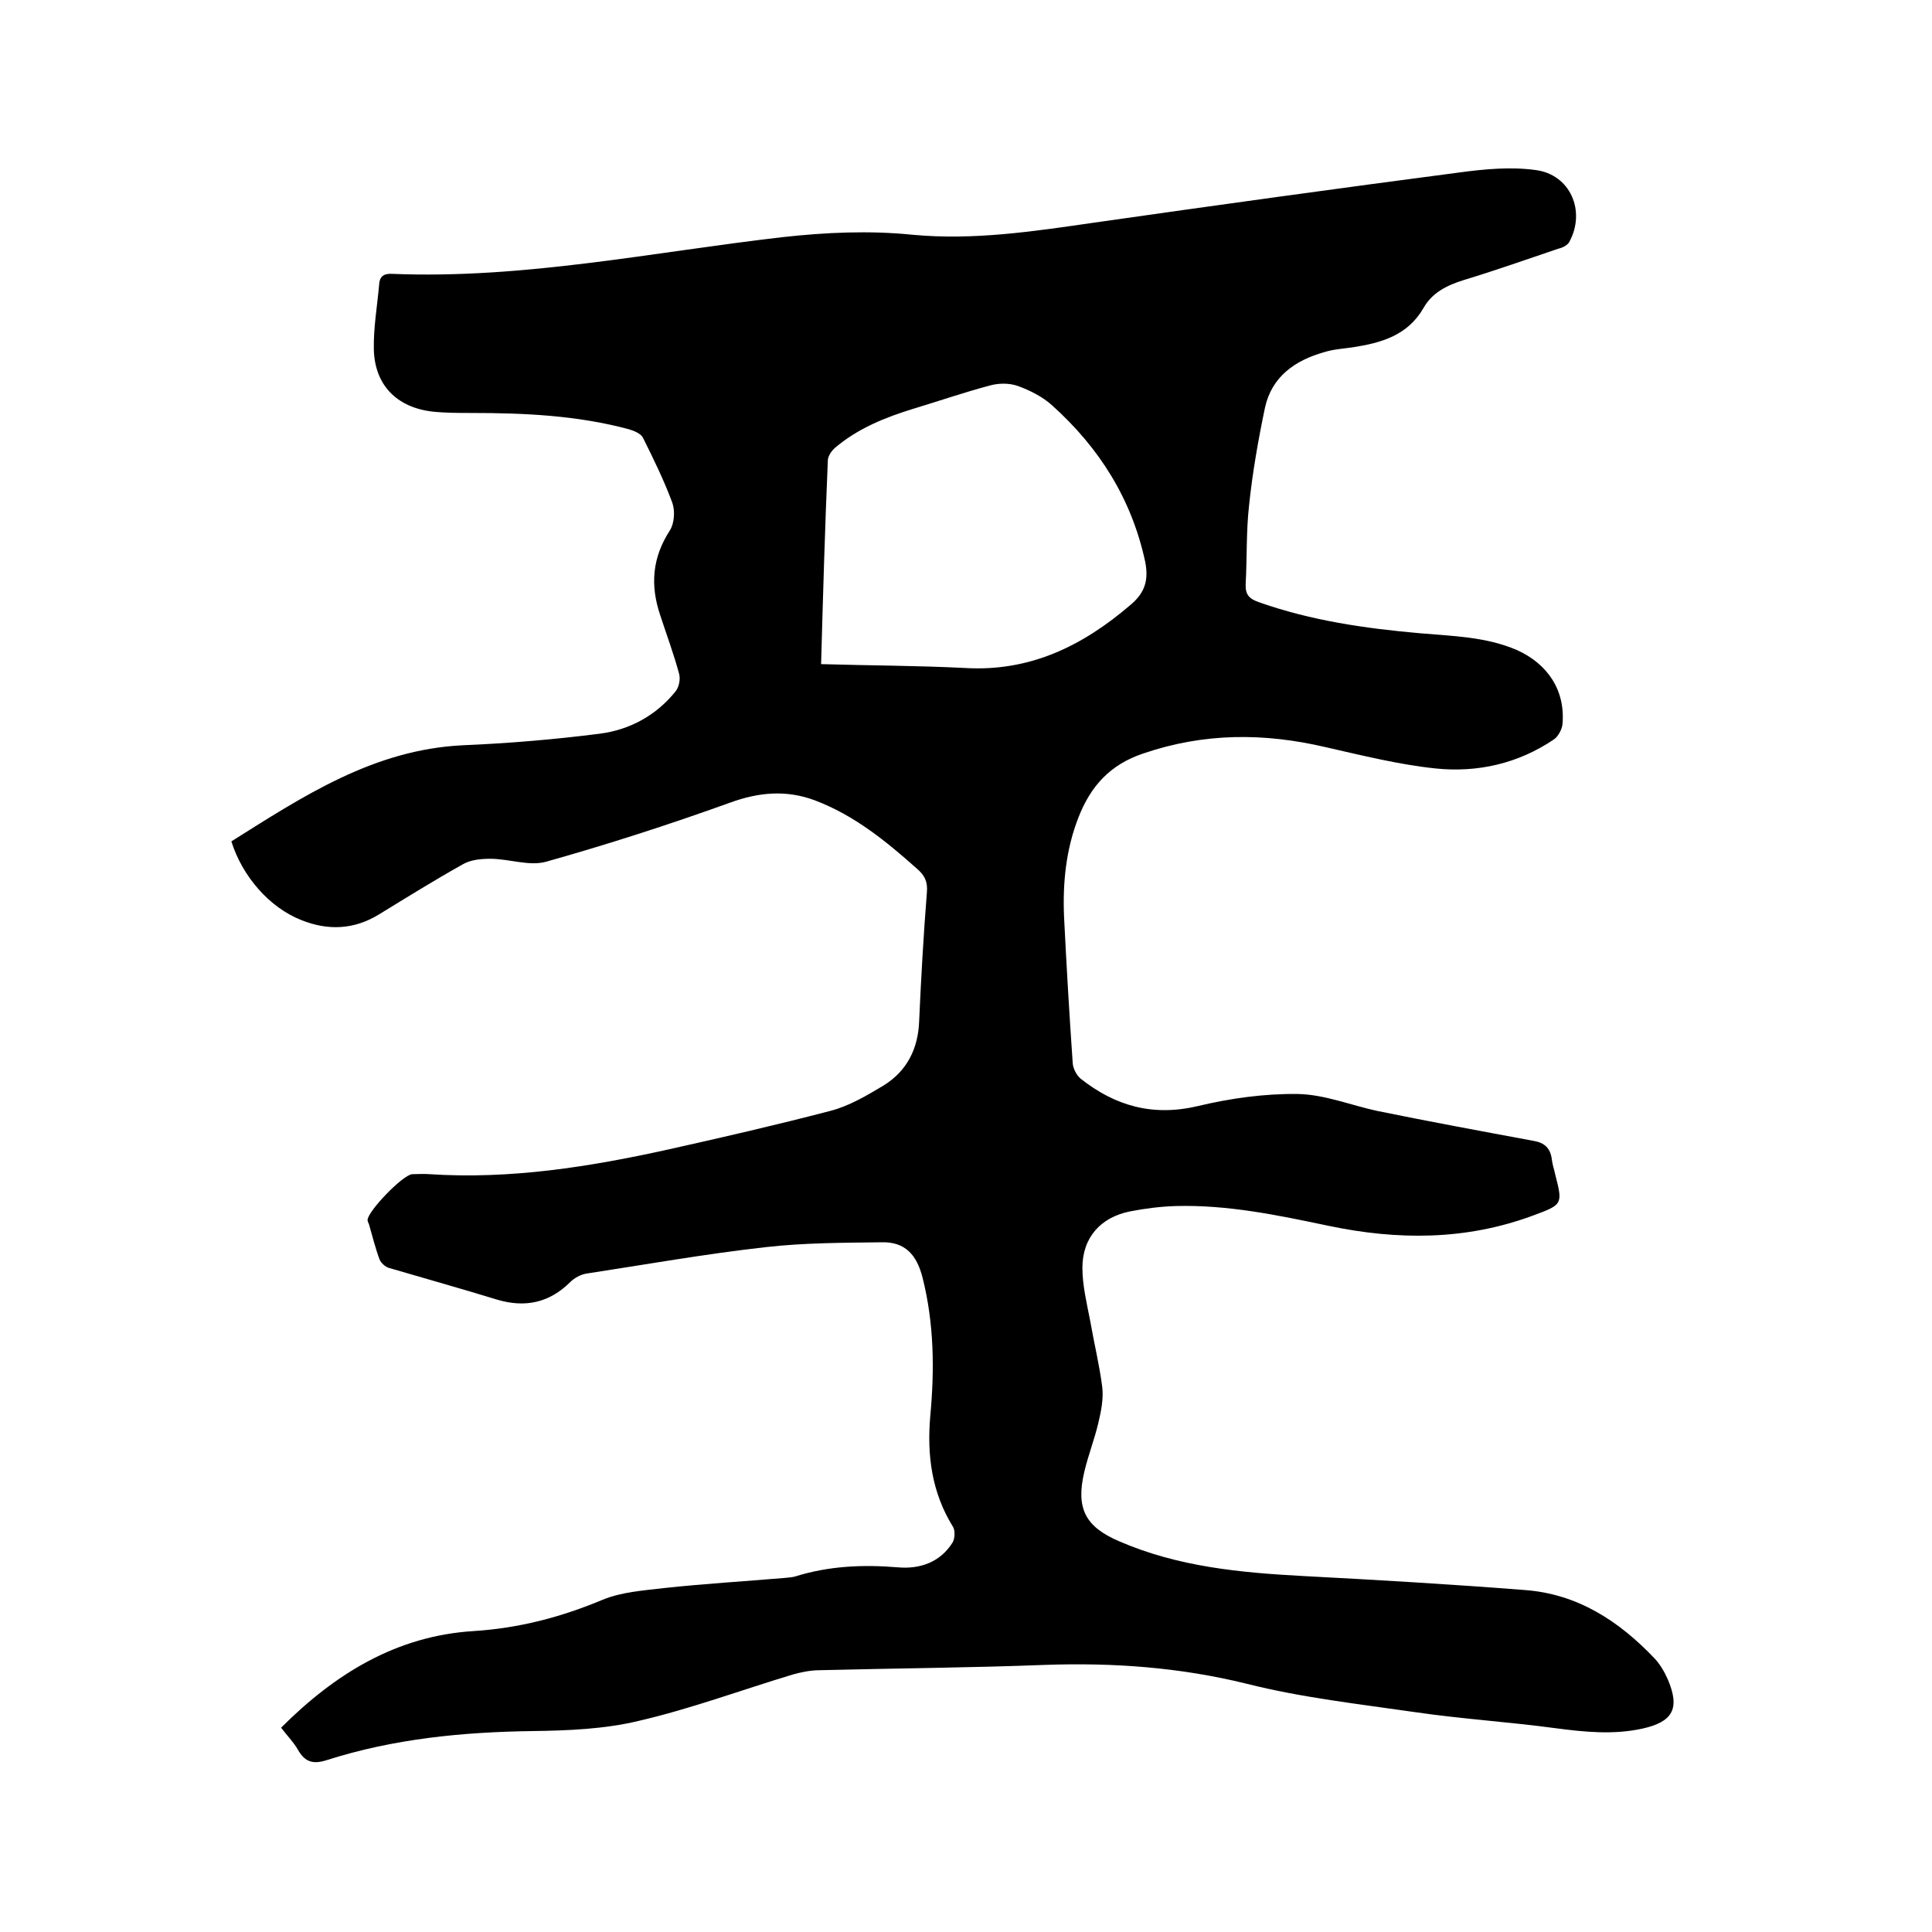 <svg enable-background="new 0 0 400 400" viewBox="0 0 400 400" xmlns="http://www.w3.org/2000/svg"><path d="m58.2 357.7c11.2-11.2 23.9-19 39.8-20 9.5-.6 18.2-2.9 26.8-6.5 3.9-1.6 8.4-1.9 12.6-2.4 8.3-.9 16.7-1.4 25-2.1.7-.1 1.5-.1 2.2-.3 7-2.2 14.1-2.5 21.3-1.9 4.5.4 8.7-1 11.3-5.1.5-.8.6-2.5.1-3.3-4.4-7.1-5.4-14.8-4.7-22.9.9-9.6.8-19.2-1.6-28.7-1.2-4.7-3.6-7.4-8.4-7.3-8 .1-16.1.1-24 1-12.5 1.4-24.9 3.6-37.3 5.5-1.1.2-2.4.9-3.2 1.7-4.3 4.3-9.3 5.4-15.1 3.7-7.5-2.3-15-4.4-22.5-6.6-.7-.2-1.6-1-1.9-1.7-.9-2.4-1.5-4.9-2.2-7.3-.1-.3-.3-.6-.3-.9 0-1.8 7.4-9.5 9.3-9.5 1.2 0 2.3-.1 3.5 0 16.7 1.1 33.1-1.5 49.4-5.1 11.2-2.5 22.5-5.1 33.6-8 3.9-1 7.6-3.2 11.1-5.3 4.8-3 7.1-7.6 7.3-13.3.4-8.9.9-17.8 1.6-26.6.2-2.2-.4-3.5-2-4.9-6.4-5.7-13-11.1-21.2-14.2-5.9-2.2-11.6-1.7-17.6.5-12.5 4.5-25.2 8.6-38 12.2-3.5 1-7.7-.6-11.6-.6-1.9 0-4 .2-5.6 1.1-5.9 3.3-11.7 6.9-17.4 10.4-5.2 3.2-10.6 3.4-16.1 1.2-6.6-2.6-12.2-9-14.5-16.3 14.8-9.3 29.4-19 47.9-19.9 9.5-.4 19-1.2 28.4-2.4 6.2-.8 11.7-3.8 15.7-8.8.7-.9 1-2.5.7-3.6-1.1-4.1-2.6-8.1-3.9-12.1-2.1-6.2-1.7-11.9 2-17.6.9-1.4 1.1-4 .5-5.7-1.7-4.6-3.9-9.1-6.1-13.5-.4-.8-1.8-1.4-2.8-1.7-10.7-2.9-21.7-3.4-32.7-3.4-2.7 0-5.5 0-8.2-.3-7.3-.9-11.8-5.5-12-12.8-.1-4.5.7-9 1.1-13.5.1-1.8 1.1-2.3 2.7-2.2 27.3 1.1 53.9-4.5 80.8-7.6 9-1 18-1.4 26.9-.5 12.7 1.2 25.1-.7 37.6-2.5 25.2-3.6 50.5-7.1 75.7-10.4 5.2-.7 10.6-1.2 15.7-.5 7.2.9 10.5 8.5 7 14.9-.4.7-1.4 1.2-2.3 1.4-6.5 2.2-13 4.5-19.6 6.5-3.5 1.1-6.5 2.6-8.3 5.8-3.3 5.7-8.8 7.2-14.6 8.1-2 .3-4 .4-5.9 1-6.1 1.7-10.9 5.1-12.3 11.5-1.4 6.7-2.6 13.5-3.3 20.3-.6 5.3-.4 10.8-.7 16.2-.1 2.3.8 3.1 2.8 3.8 10.8 3.8 21.9 5.4 33.2 6.4 6.8.6 13.7.7 20.2 3.5 6.4 2.9 10 8.4 9.4 15.3-.1 1.1-.9 2.6-1.8 3.2-7.4 5-15.8 6.9-24.5 6-7.6-.8-15.2-2.7-22.7-4.4-12.8-3-25.2-3-37.8 1.3-6.9 2.3-10.9 6.8-13.4 13.2-2.6 6.6-3.3 13.6-3 20.6.5 10.1 1.1 20.3 1.8 30.4.1 1.1.8 2.4 1.6 3.1 7.2 5.7 15 7.9 24.3 5.7 6.7-1.6 13.8-2.6 20.7-2.5 5.5.1 10.9 2.3 16.4 3.5 10.8 2.2 21.6 4.2 32.4 6.2 2.3.4 3.5 1.5 3.8 3.9.1 1 .5 2.1.7 3.1 1.6 6.2 1.5 6.2-4.7 8.5-13.8 5.1-27.9 5.1-42.2 2.1-10.5-2.2-20.9-4.4-31.7-4.1-3.2.1-6.3.5-9.4 1.1-6.1 1.2-9.9 5.4-9.9 11.7 0 3.6.9 7.3 1.6 10.9.8 4.6 1.9 9.1 2.5 13.7.3 2.4-.2 5-.8 7.5-.8 3.4-2.1 6.7-2.9 10.1-1.8 7.6.2 11.4 7.2 14.4 12.2 5.3 25.1 6.5 38.1 7.2 15.3.8 30.6 1.7 45.9 2.9 10.9.8 19.5 6.4 26.9 14.2 1.1 1.2 2 2.7 2.7 4.3 2.6 6.1 1 8.8-5.3 10.2-6 1.3-11.9.7-18-.1-9.6-1.3-19.3-1.9-28.9-3.3-11.7-1.7-23.5-3-35-5.9-13.8-3.4-27.6-4.4-41.8-3.9-15.5.6-31.1.7-46.6 1.1-1.9 0-3.8.4-5.6.9-10.6 3.2-21.1 7.1-31.9 9.6-7.1 1.7-14.6 2-22 2.1-14.5.2-28.7 1.6-42.5 6-2.8.9-4.5.5-6-2.1-.9-1.6-2.3-3-3.5-4.6zm111.8-220.2c10.2.3 20 .3 29.8.8 13.5.8 24.4-4.6 34.3-13.1 3.1-2.6 3.7-5.3 3-8.9-2.8-13-9.5-23.6-19.3-32.4-2-1.8-4.6-3.1-7.1-4-1.7-.6-3.9-.6-5.7-.1-5.3 1.4-10.5 3.2-15.8 4.8-5.9 1.8-11.6 4.1-16.3 8.1-.7.6-1.4 1.6-1.5 2.5-.6 14-1 27.8-1.4 42.3z"/></svg>